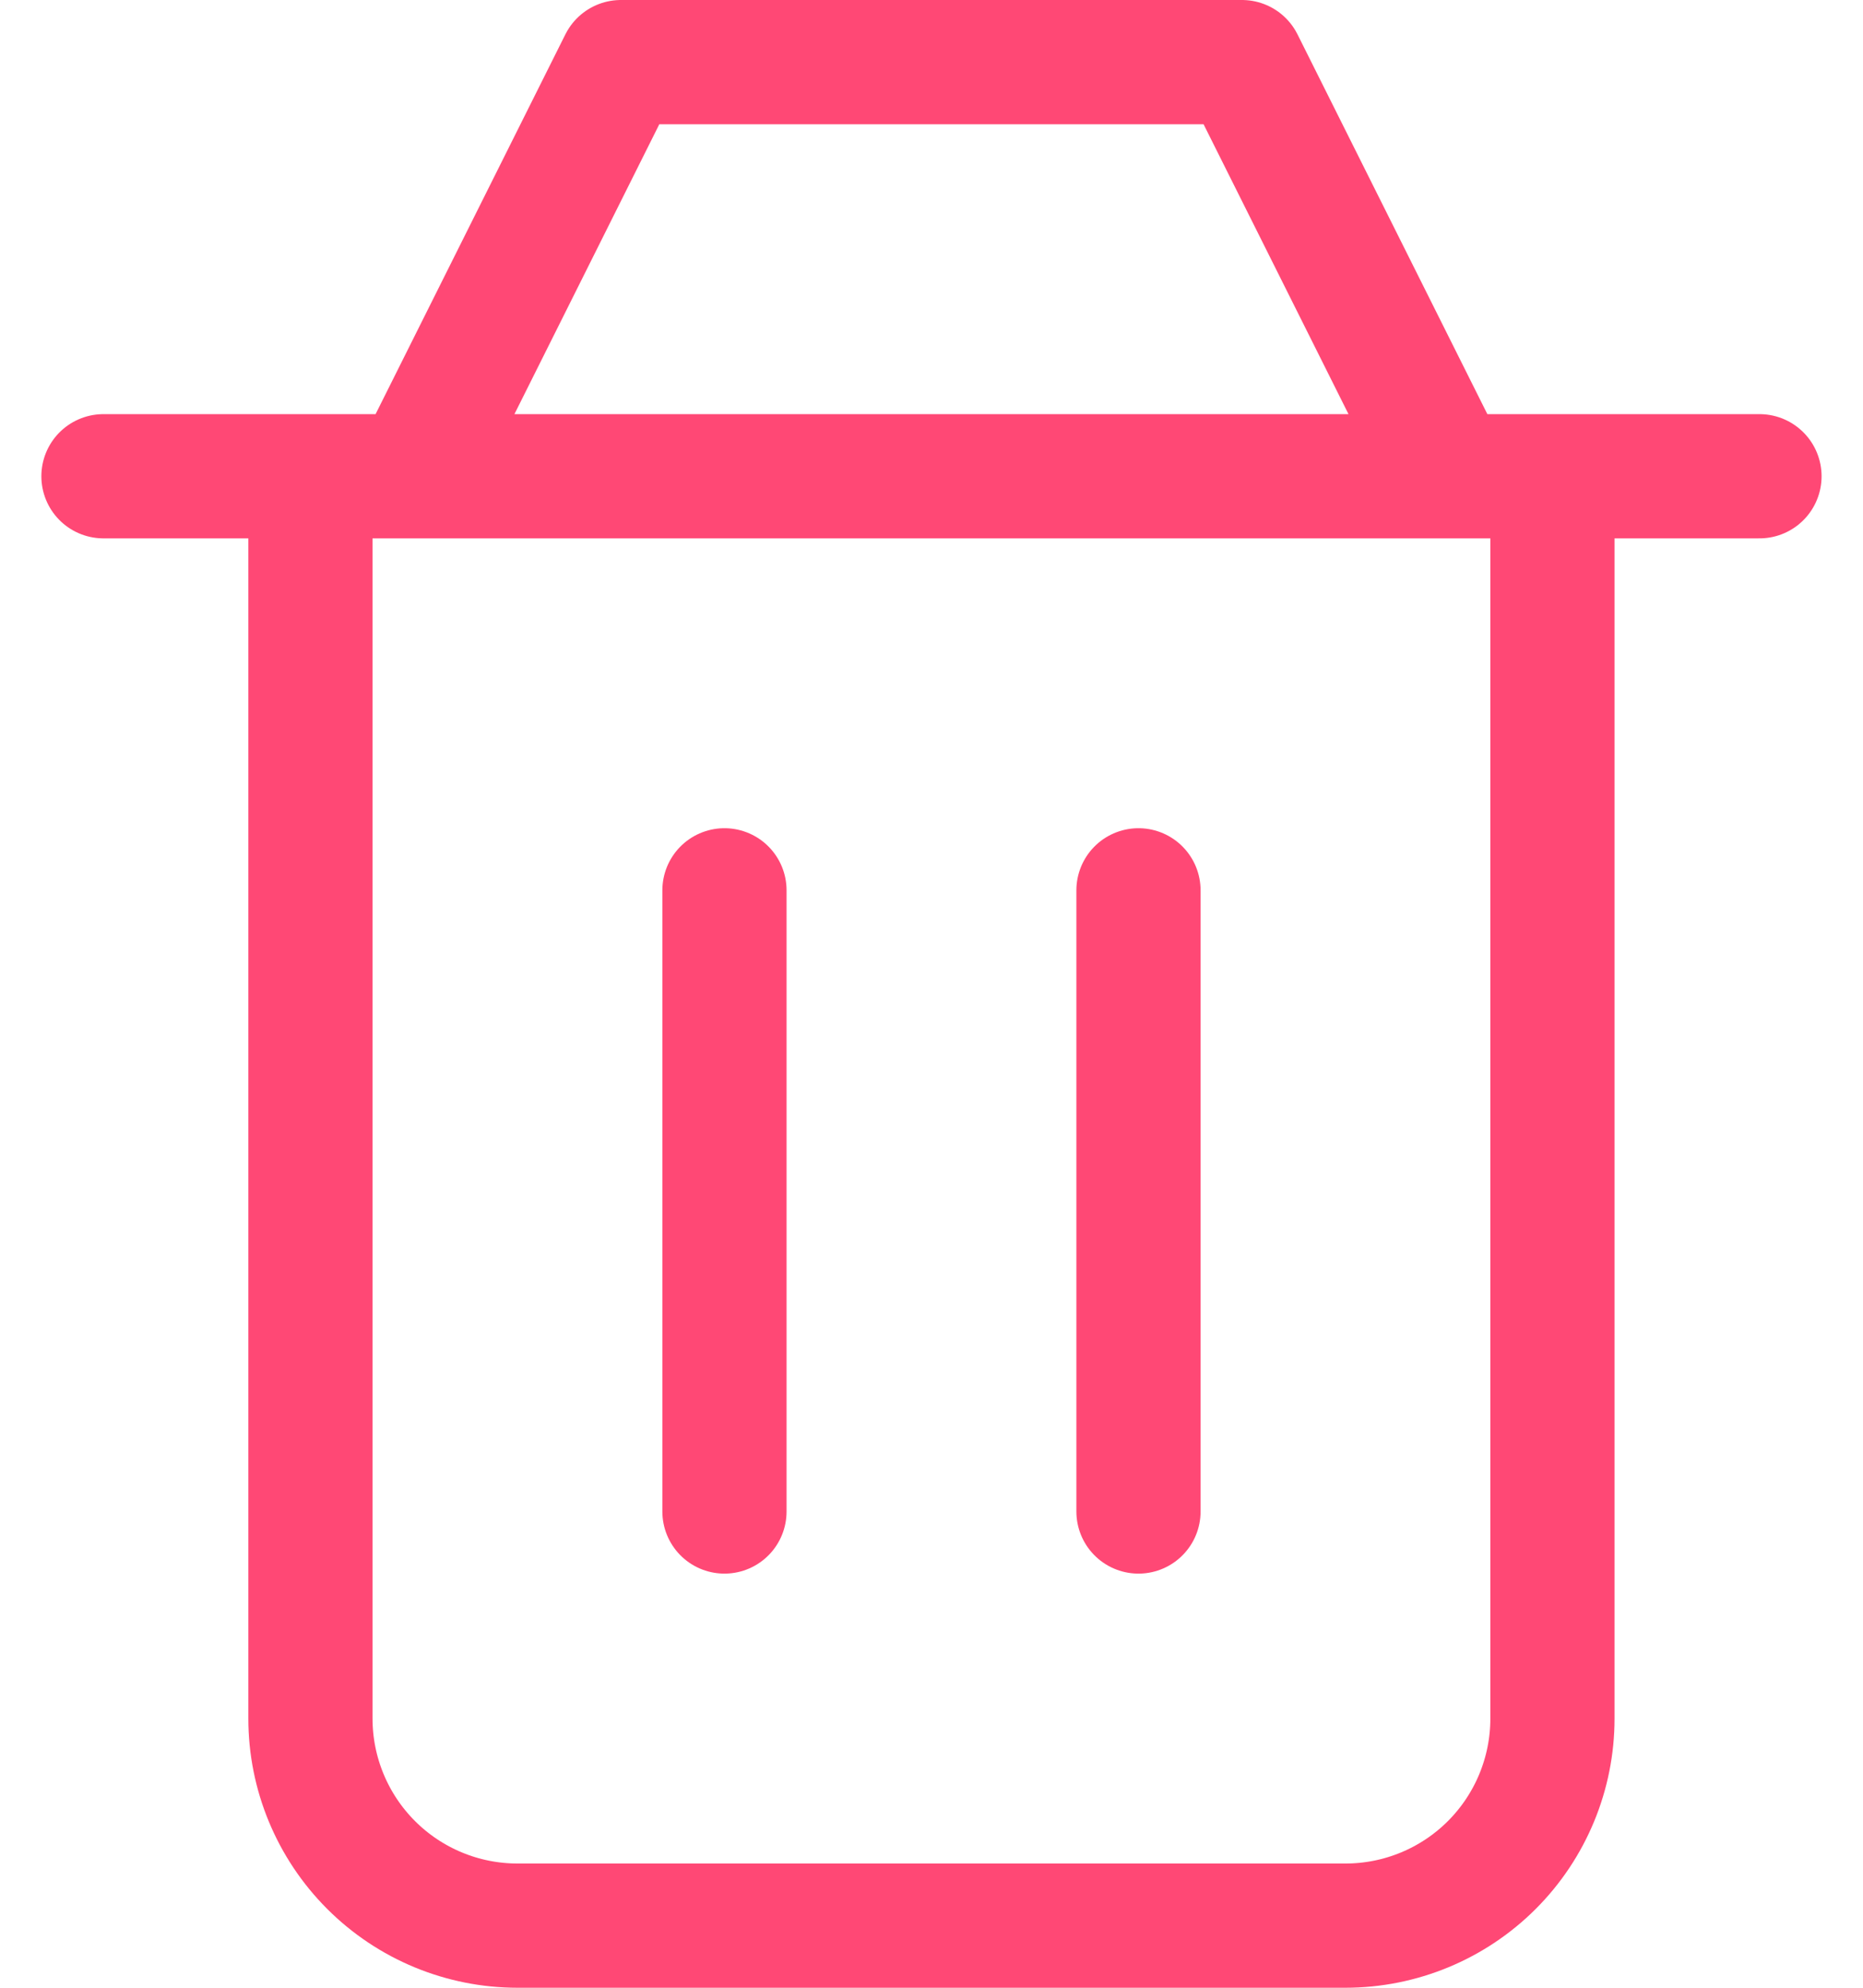 <svg width="30" height="32" viewBox="0 0 30 32" fill="none" xmlns="http://www.w3.org/2000/svg">
<path d="M18.333 14.333V24.333M11.666 14.333V24.333M4.999 7.667V27.667C4.999 28.551 5.351 29.399 5.976 30.024C6.601 30.649 7.449 31 8.333 31H21.666C22.55 31 23.398 30.649 24.023 30.024C24.648 29.399 24.999 28.551 24.999 27.667V7.667M1.666 7.667H28.333M6.666 7.667L9.999 1H19.999L23.333 7.667" stroke="#FF4875" stroke-width="2" stroke-linecap="round" stroke-linejoin="round"/>
</svg>
